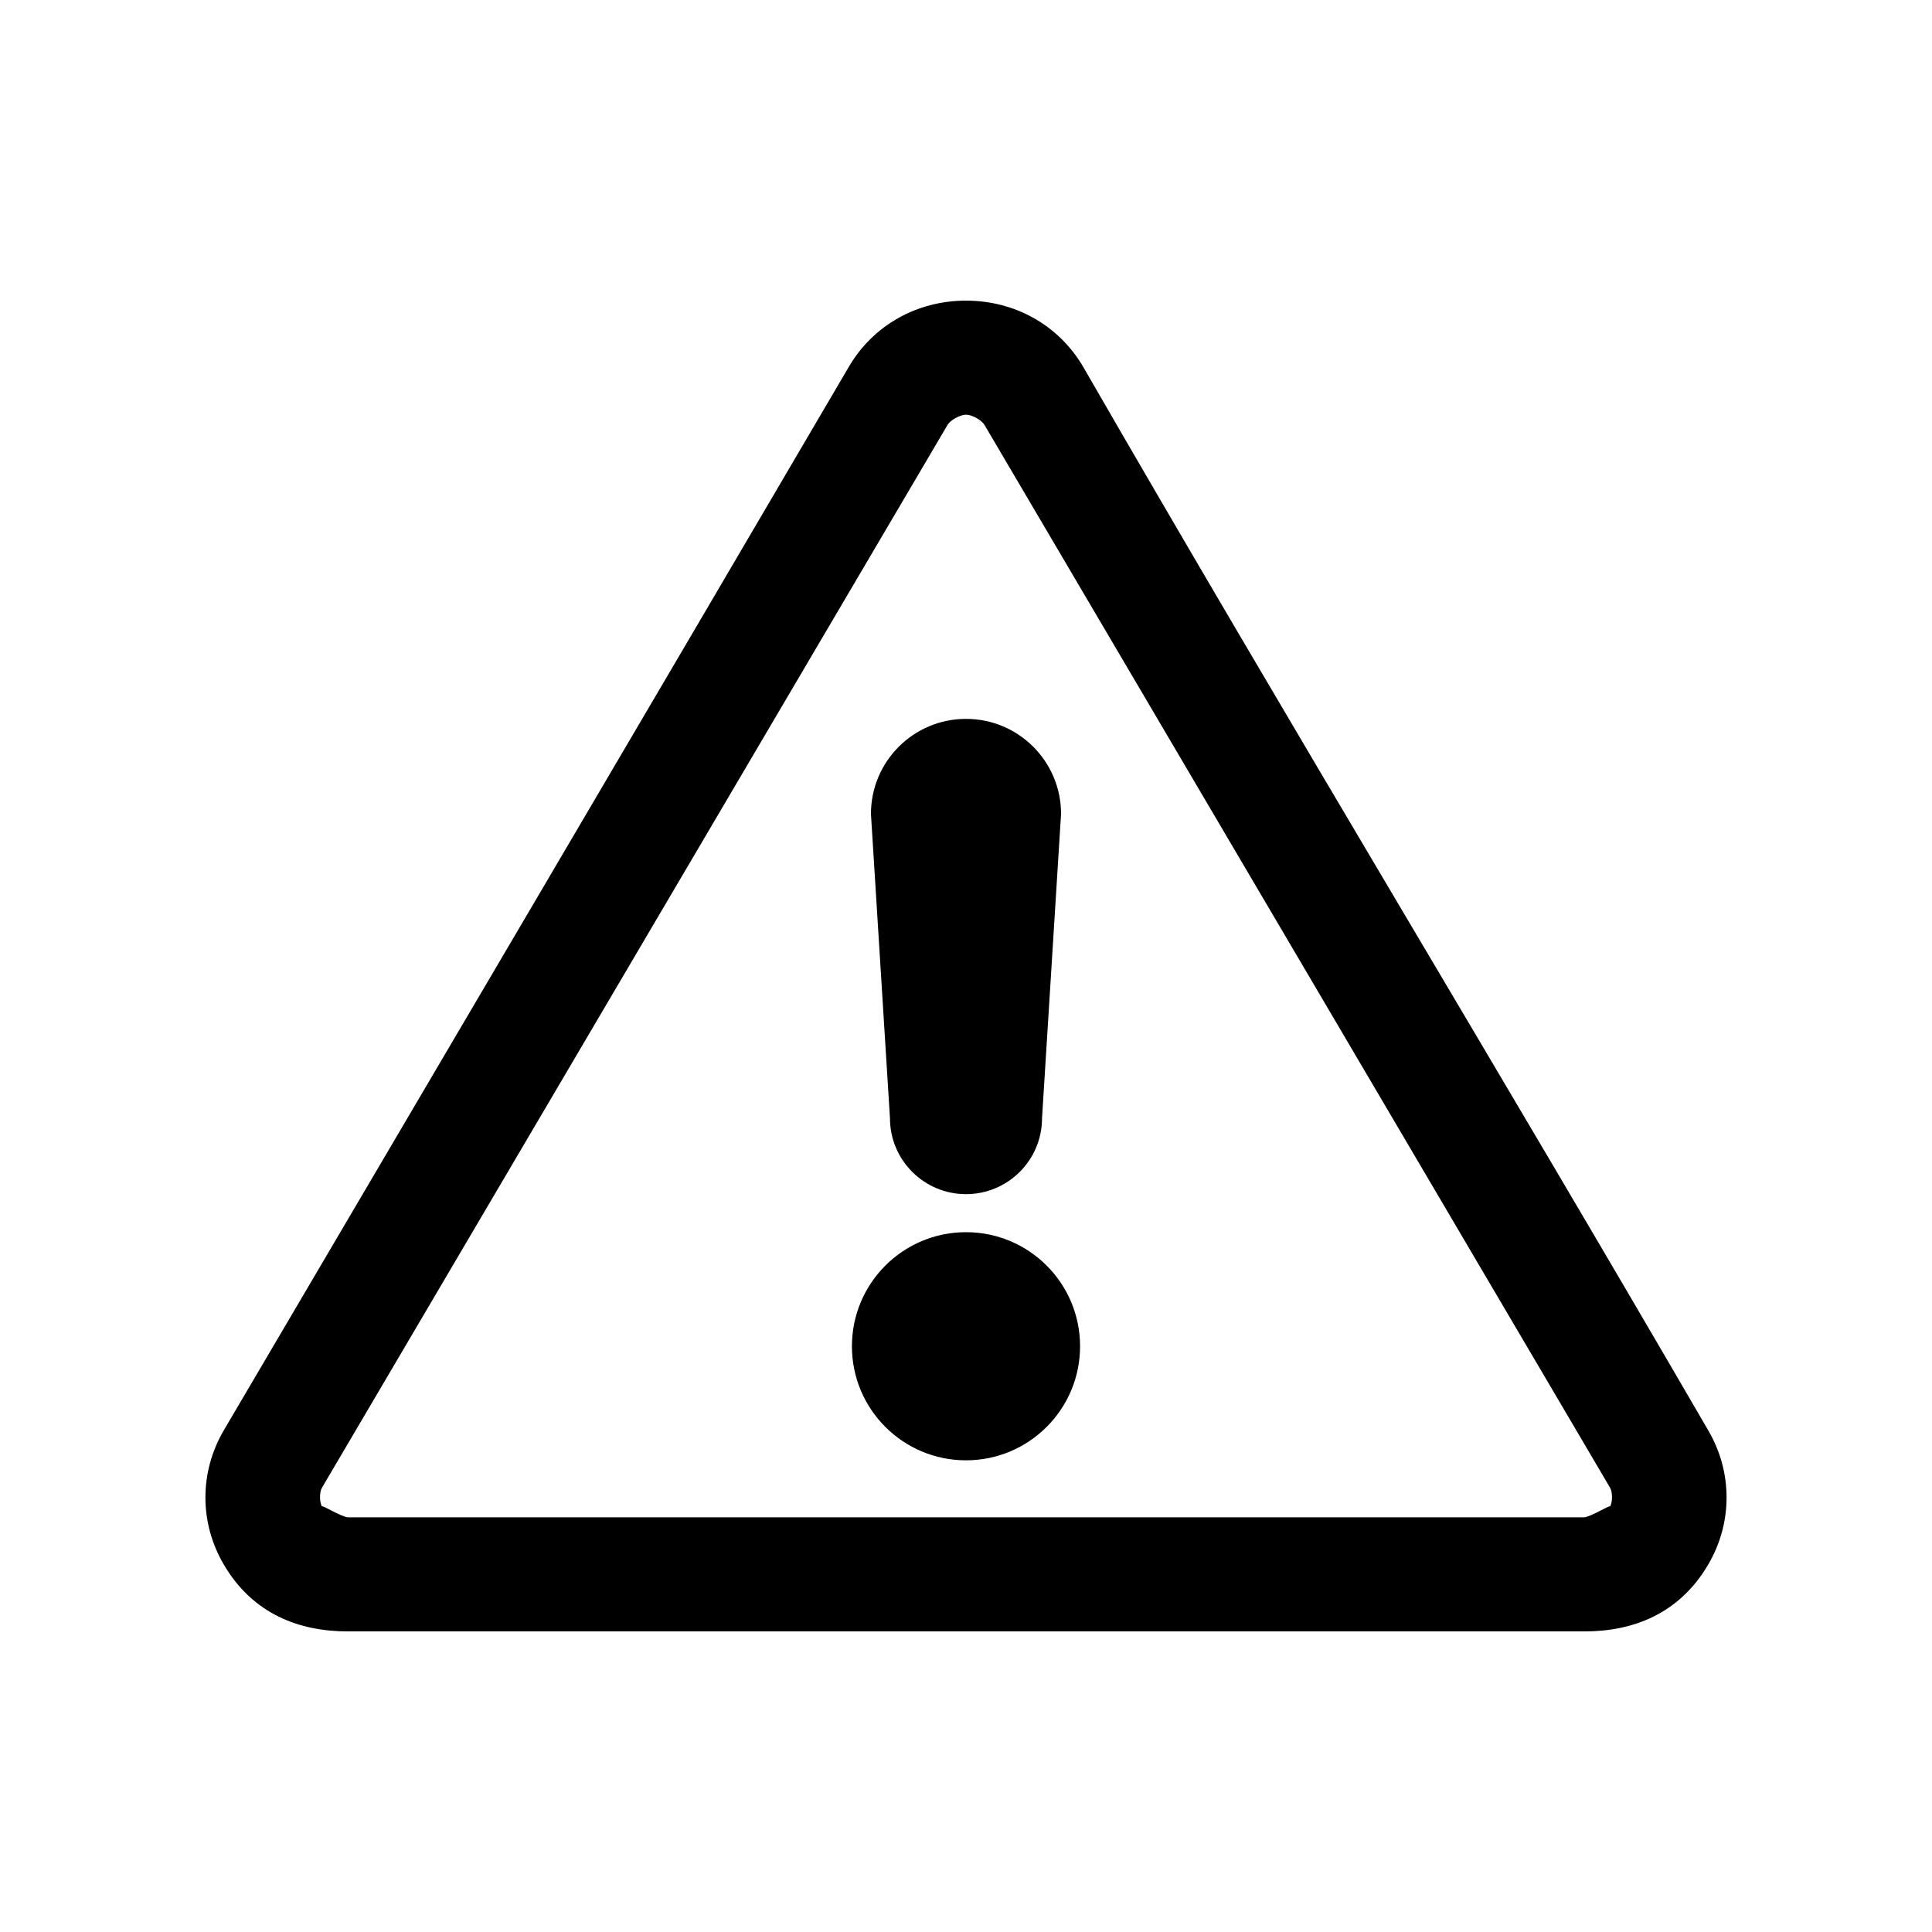 <?xml version="1.0" encoding="UTF-8"?>
<!-- The Best Svg Icon site in the world: iconSvg.co, Visit us! https://iconsvg.co -->
<svg fill="#000000" width="800px" height="800px" version="1.1" viewBox="144 144 512 512" xmlns="http://www.w3.org/2000/svg">
 <path d="m400 223.67c-12.832 0-24.473 6.371-31.016 17.477-55.062 93.953-110.4 187.9-165.63 281.82-6.547 11.137-6.562 24.613 0 35.738 7.719 13.086 20.039 17.664 32.906 17.633h327.48c12.871 0.051 25.188-4.551 32.906-17.633 6.562-11.125 6.547-24.602 0-35.738-54.715-94.211-111.24-187.48-165.63-281.82-6.543-11.105-18.184-17.477-31.016-17.477zm0 30.23c1.637 0 4.176 1.484 4.879 2.676l165.79 281.66c0.703 1.195 0.703 3.844 0 5.039 0.449-0.766-5.301 2.84-6.926 2.832h-327.48c-1.633 0.004-7.379-3.598-6.926-2.832-0.703-1.195-0.703-3.844 0-5.039l165.79-281.66c0.703-1.191 3.246-2.676 4.879-2.676zm0 80.609c-13.914 0-25.191 11.277-25.191 25.191l5.039 80.609c0 11.129 9.023 20.152 20.152 20.152s20.152-9.023 20.152-20.152l5.039-80.609c0-13.914-11.277-25.191-25.191-25.191zm0 136.03c-16.695 0-30.23 13.535-30.23 30.23s13.535 30.23 30.23 30.23c16.695 0 30.23-13.535 30.23-30.23s-13.535-30.23-30.23-30.23z"/>
</svg>